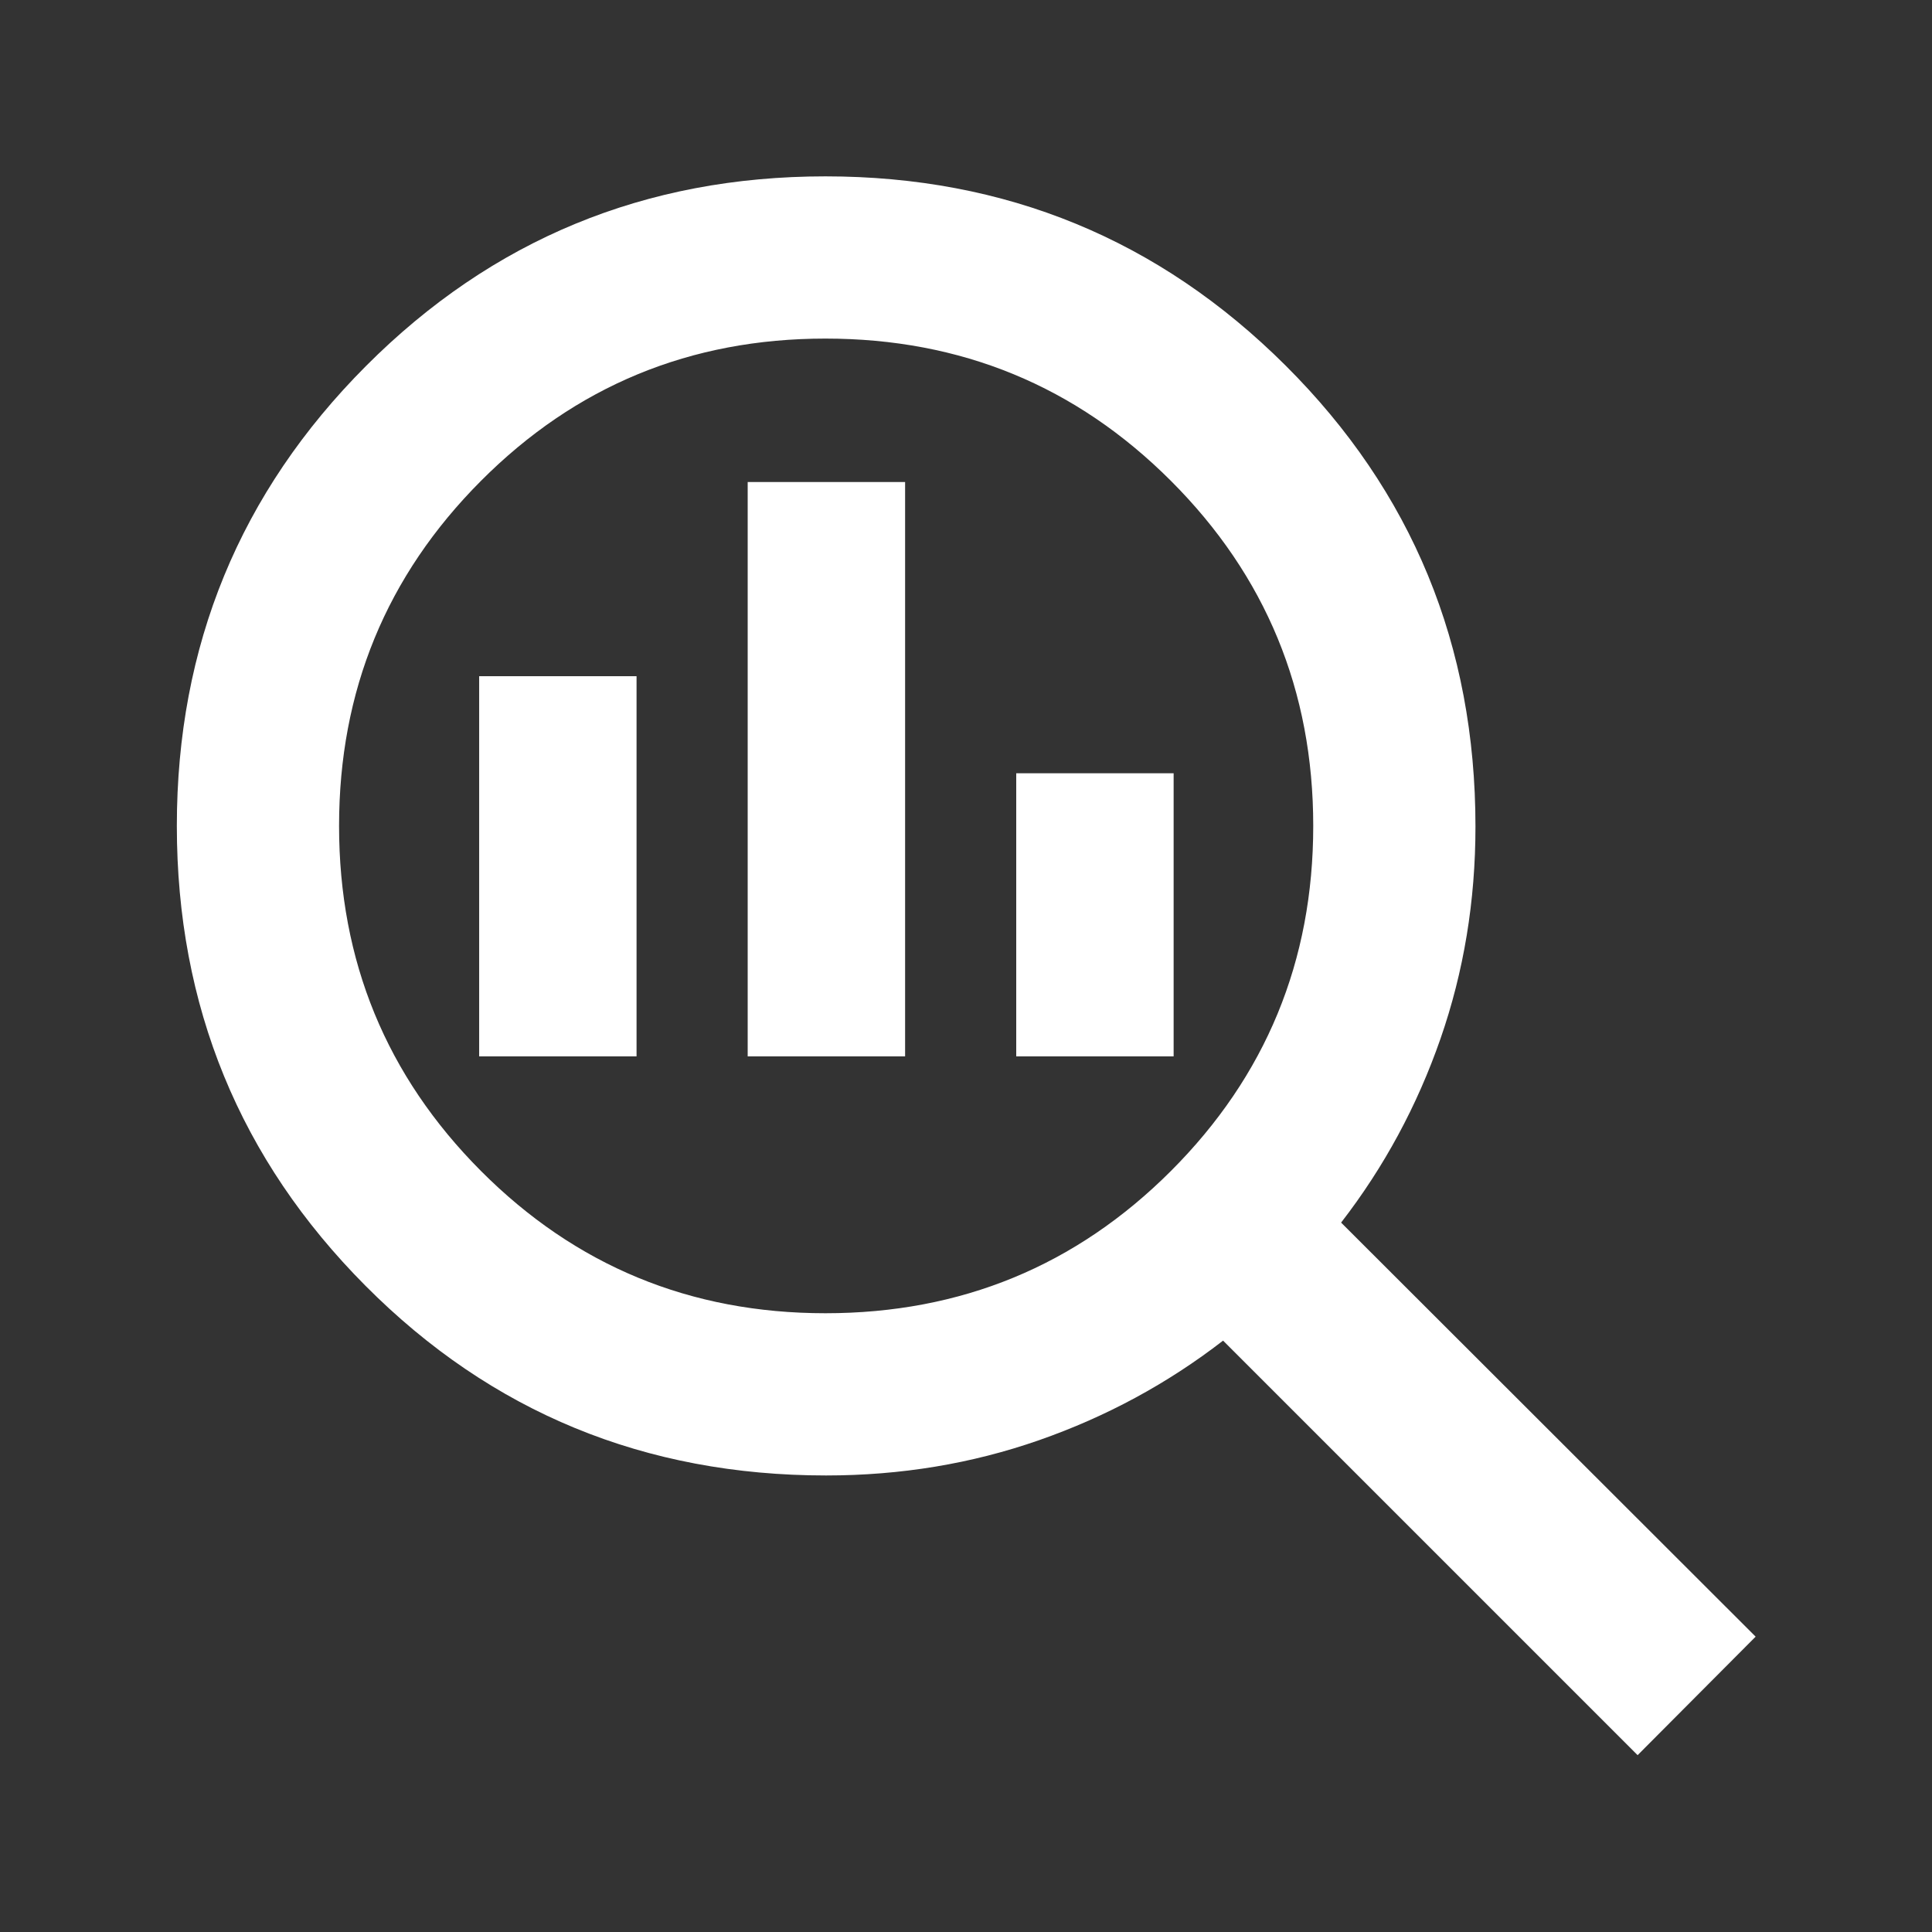 <svg xmlns="http://www.w3.org/2000/svg" height="20px" viewBox="0 -960 960 960" width="20px" fill="#fff"><rect x="0" y="-960" width="960" height="960" fill="#333333" stroke="none"/><path d="M410.15-307.46q101 0 171.7-70.71 70.69-70.72 70.69-171.44t-70.69-171.43q-70.7-70.72-171.7-70.72-100.7 0-171.18 70.72-70.49 70.71-70.49 171.43 0 100.72 70.49 171.44 70.48 70.71 171.18 70.71Zm-38.63-127.65v-285.37h78.22v285.37h-78.22Zm-133.43 0V-624h78.21v188.89h-78.21Zm266.87 0v-140.65h78.21v140.65h-78.21ZM813.72-87.87 607.74-293.85q-41.38 32-91.51 49.5t-105.74 17.5q-135.1 0-228.86-94.23-93.76-94.22-93.76-228.53 0-134.3 93.99-228.53 93.99-94.23 228.29-94.23 134.31 0 228.65 94 94.35 94 94.35 229.1 0 55.43-17.38 105.41-17.38 49.99-49.38 91.36l205.98 205.74-58.65 58.89Z"/></svg>